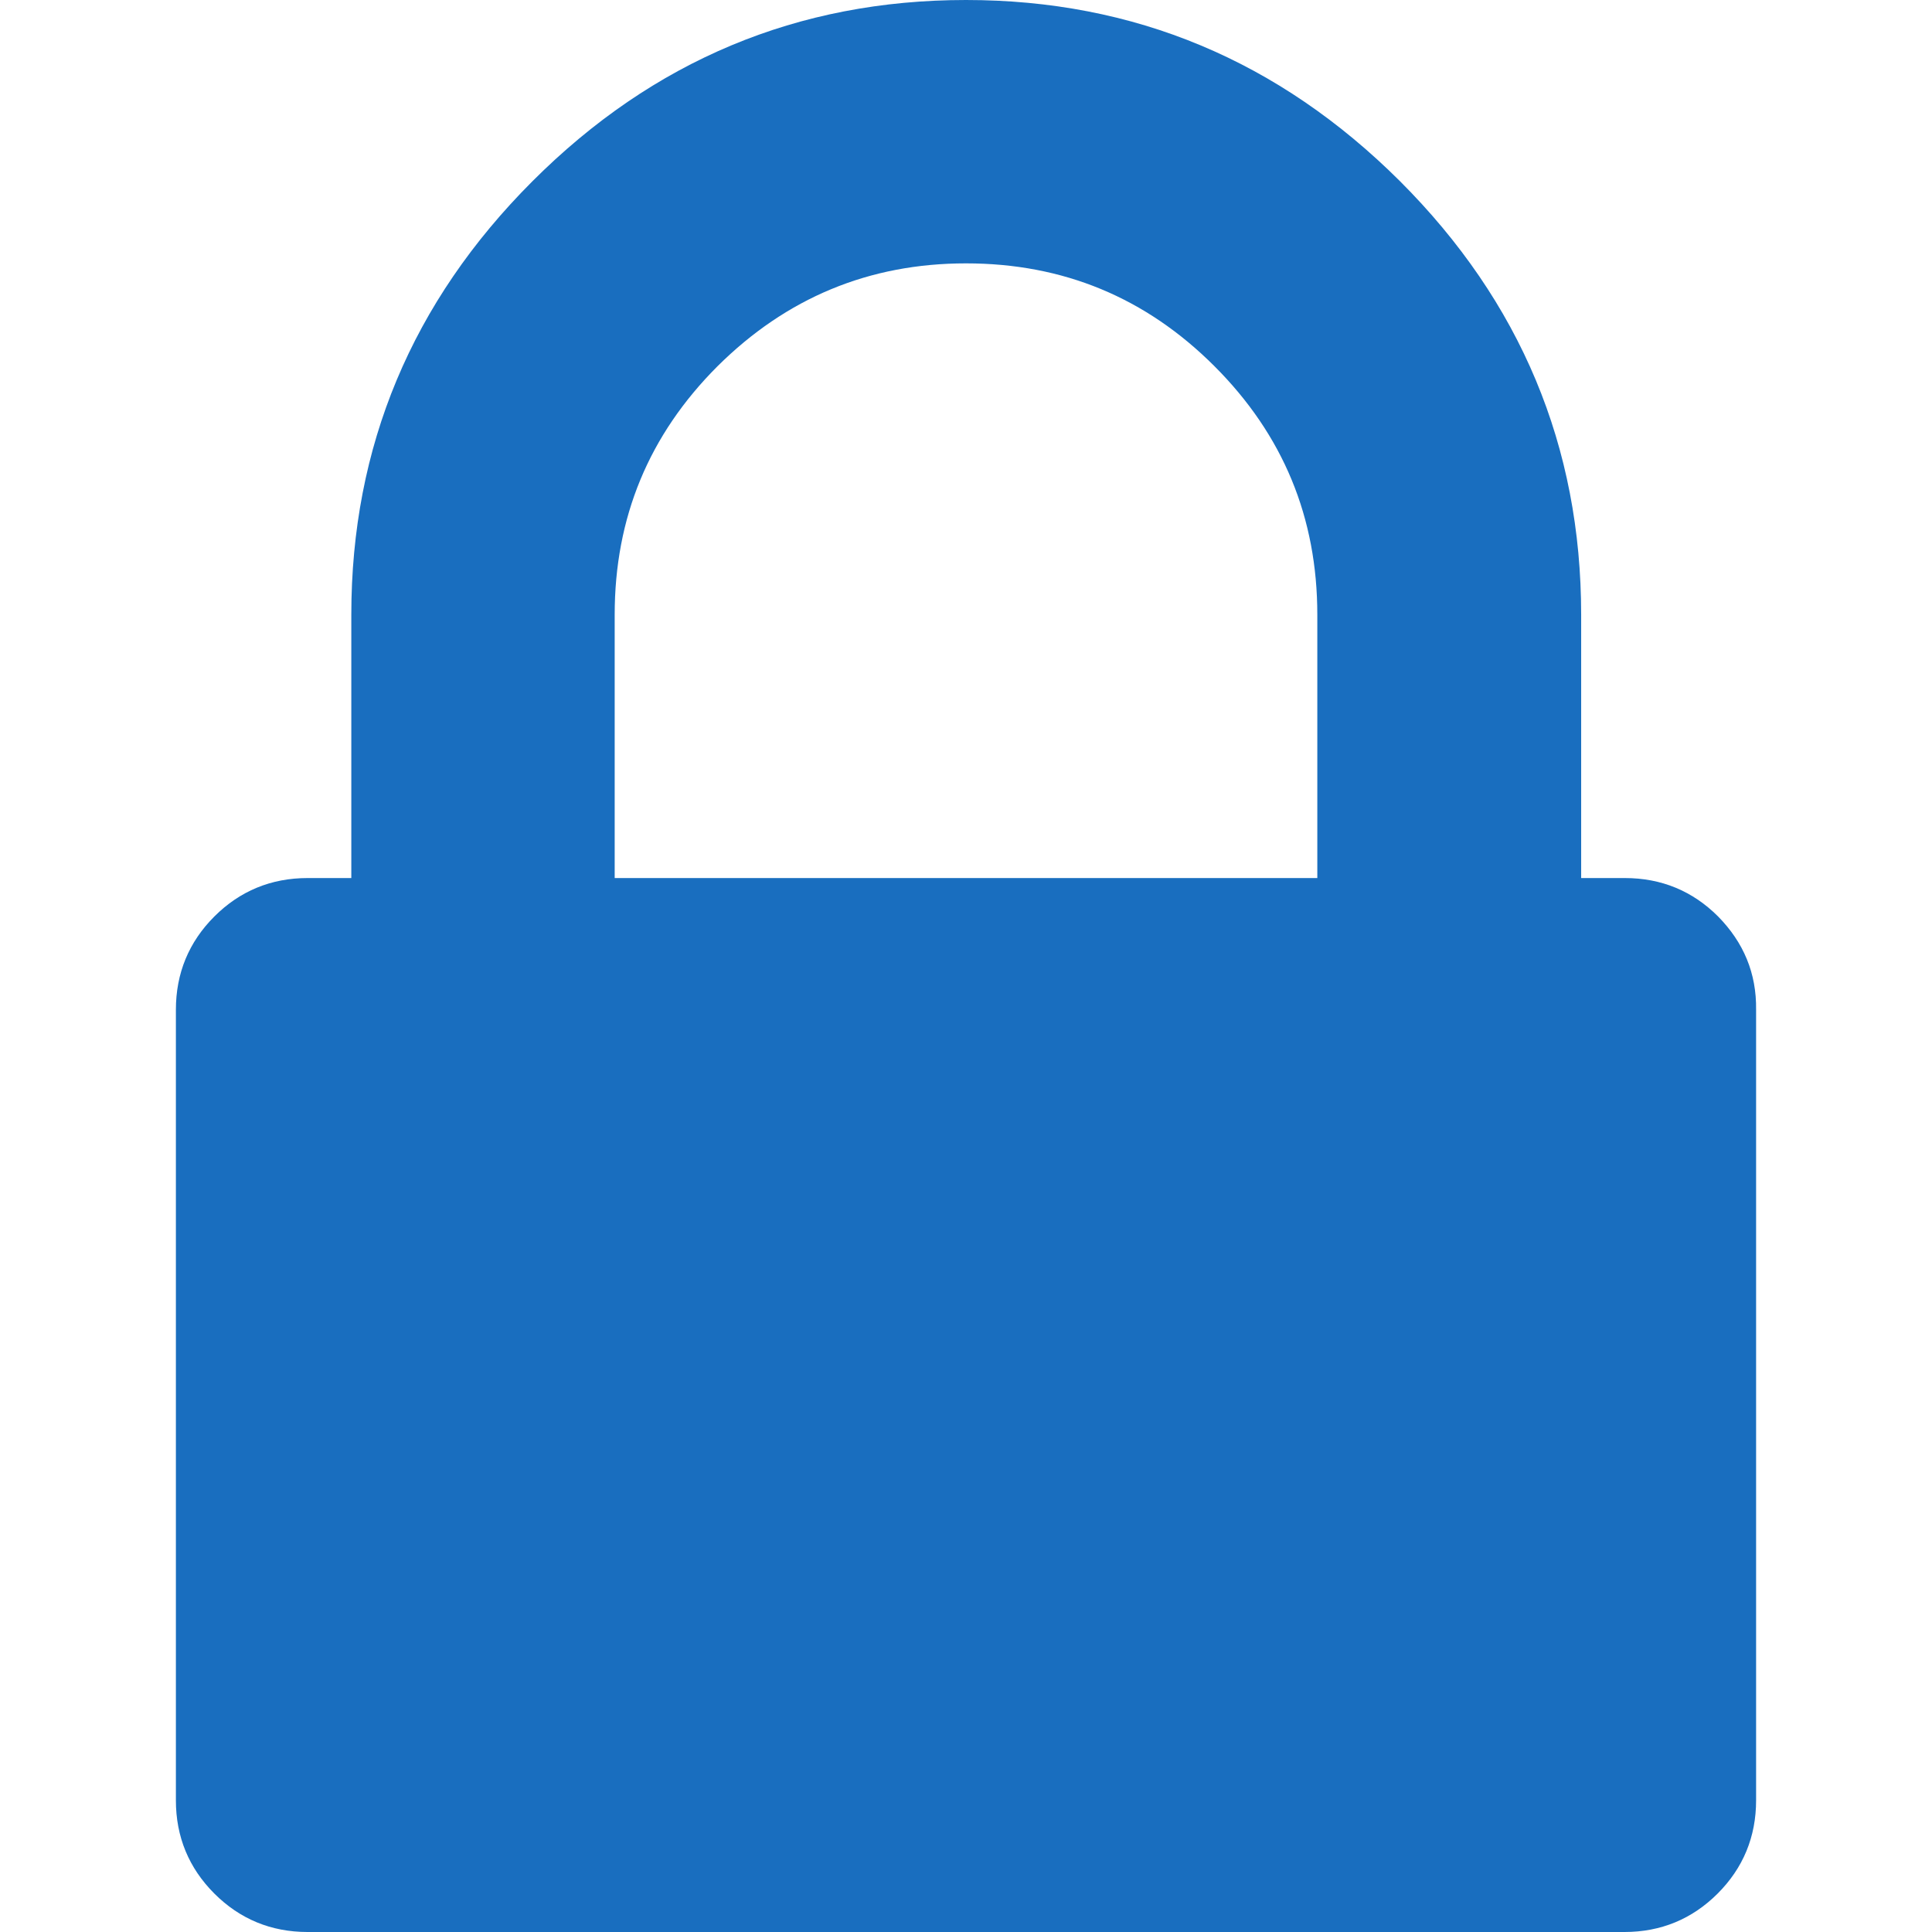 <svg enable-background="new 0 0 402 402" viewBox="0 0 402 402" xmlns="http://www.w3.org/2000/svg"><path d="m357.5 190.7c-5.3-5.3-11.8-8-19.4-8h-9.1v-54.8c0-35-12.6-65.1-37.7-90.2-25.2-25.1-55.3-37.7-90.3-37.7s-65.1 12.6-90.2 37.7-37.7 55.2-37.7 90.2v54.8h-9.1c-7.6 0-14.1 2.7-19.4 8s-8 11.8-8 19.4v164.5c0 7.6 2.7 14.1 8 19.4s11.8 8 19.4 8h274c7.6 0 14.1-2.7 19.4-8s8-11.8 8-19.4v-164.5c.1-7.6-2.6-14-7.9-19.4zm-83.4-8h-146.2v-54.8c0-20.2 7.1-37.4 21.4-51.7 14.3-14.2 31.5-21.4 51.7-21.4s37.4 7.1 51.7 21.4 21.4 31.5 21.4 51.7z" fill="#196ebf"/></svg>